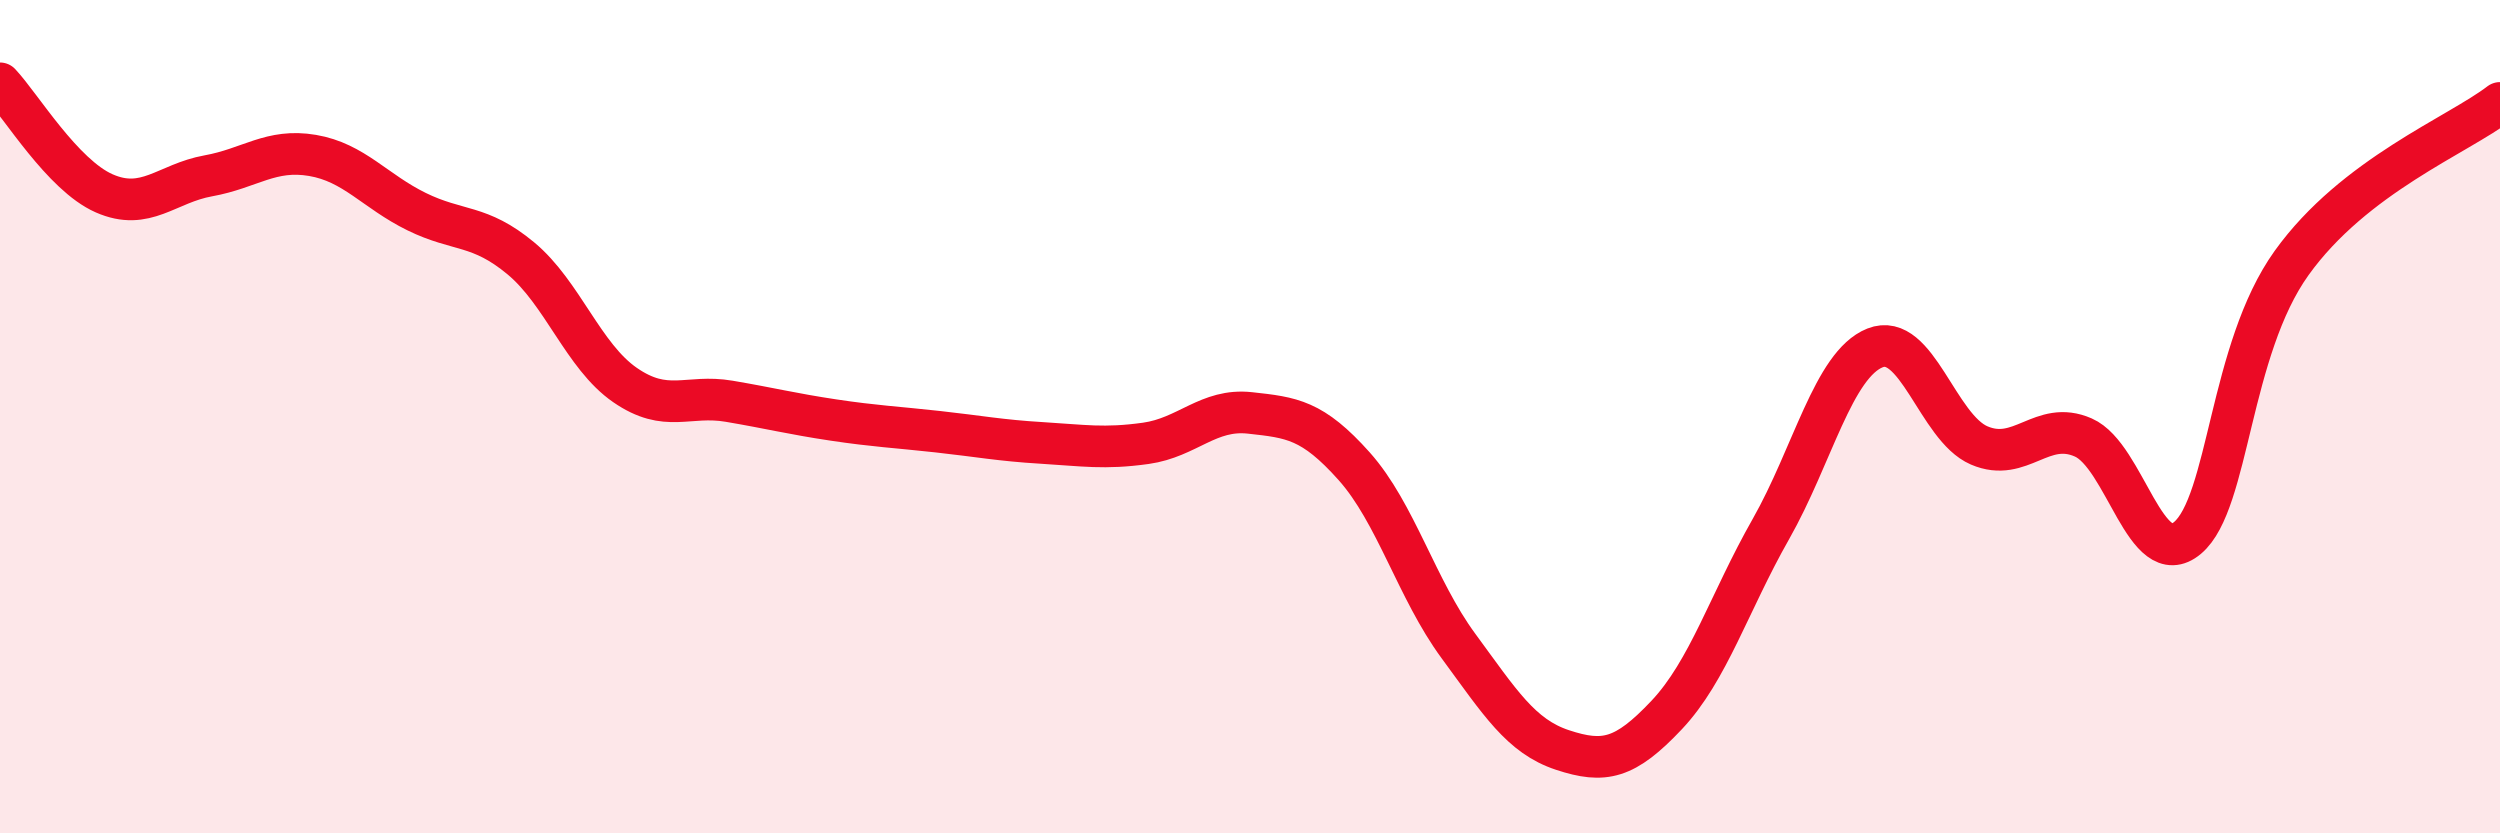 
    <svg width="60" height="20" viewBox="0 0 60 20" xmlns="http://www.w3.org/2000/svg">
      <path
        d="M 0,2 C 0.5,2.53 1.5,4.2 2.5,4.64 C 3.5,5.08 4,4.4 5,4.22 C 6,4.04 6.5,3.56 7.5,3.73 C 8.5,3.9 9,4.59 10,5.08 C 11,5.57 11.5,5.37 12.5,6.2 C 13.5,7.03 14,8.55 15,9.24 C 16,9.93 16.5,9.46 17.5,9.63 C 18.5,9.8 19,9.93 20,10.08 C 21,10.23 21.5,10.25 22.5,10.36 C 23.5,10.47 24,10.57 25,10.63 C 26,10.69 26.5,10.78 27.5,10.64 C 28.5,10.5 29,9.8 30,9.91 C 31,10.02 31.5,10.07 32.5,11.19 C 33.5,12.31 34,14.14 35,15.5 C 36,16.86 36.5,17.67 37.5,18 C 38.5,18.33 39,18.22 40,17.16 C 41,16.1 41.5,14.46 42.5,12.7 C 43.5,10.94 44,8.75 45,8.35 C 46,7.95 46.5,10.26 47.5,10.69 C 48.5,11.12 49,10.06 50,10.5 C 51,10.94 51.5,13.75 52.5,12.91 C 53.5,12.07 53.5,8.4 55,6.31 C 56.5,4.22 59,3.24 60,2.47L60 20L0 20Z"
        fill="#EB0A25"
        opacity="0.1"
        stroke-linecap="round"
        stroke-linejoin="round"
      />
      <path
        d="M 0,2 C 0.5,2.53 1.5,4.2 2.5,4.64 C 3.5,5.08 4,4.4 5,4.22 C 6,4.04 6.5,3.56 7.5,3.73 C 8.5,3.9 9,4.59 10,5.08 C 11,5.57 11.5,5.37 12.5,6.2 C 13.5,7.03 14,8.55 15,9.24 C 16,9.93 16.5,9.46 17.5,9.63 C 18.5,9.8 19,9.93 20,10.08 C 21,10.23 21.5,10.25 22.5,10.36 C 23.5,10.47 24,10.57 25,10.63 C 26,10.69 26.5,10.78 27.5,10.64 C 28.5,10.5 29,9.8 30,9.91 C 31,10.02 31.5,10.07 32.5,11.19 C 33.5,12.31 34,14.14 35,15.5 C 36,16.86 36.5,17.67 37.5,18 C 38.5,18.33 39,18.22 40,17.16 C 41,16.1 41.5,14.46 42.5,12.7 C 43.5,10.94 44,8.75 45,8.35 C 46,7.95 46.5,10.26 47.5,10.69 C 48.5,11.12 49,10.06 50,10.5 C 51,10.94 51.5,13.75 52.5,12.91 C 53.5,12.07 53.5,8.4 55,6.31 C 56.5,4.22 59,3.24 60,2.47"
        stroke="#EB0A25"
        stroke-width="1"
        fill="none"
        stroke-linecap="round"
        stroke-linejoin="round"
      />
    </svg>
  